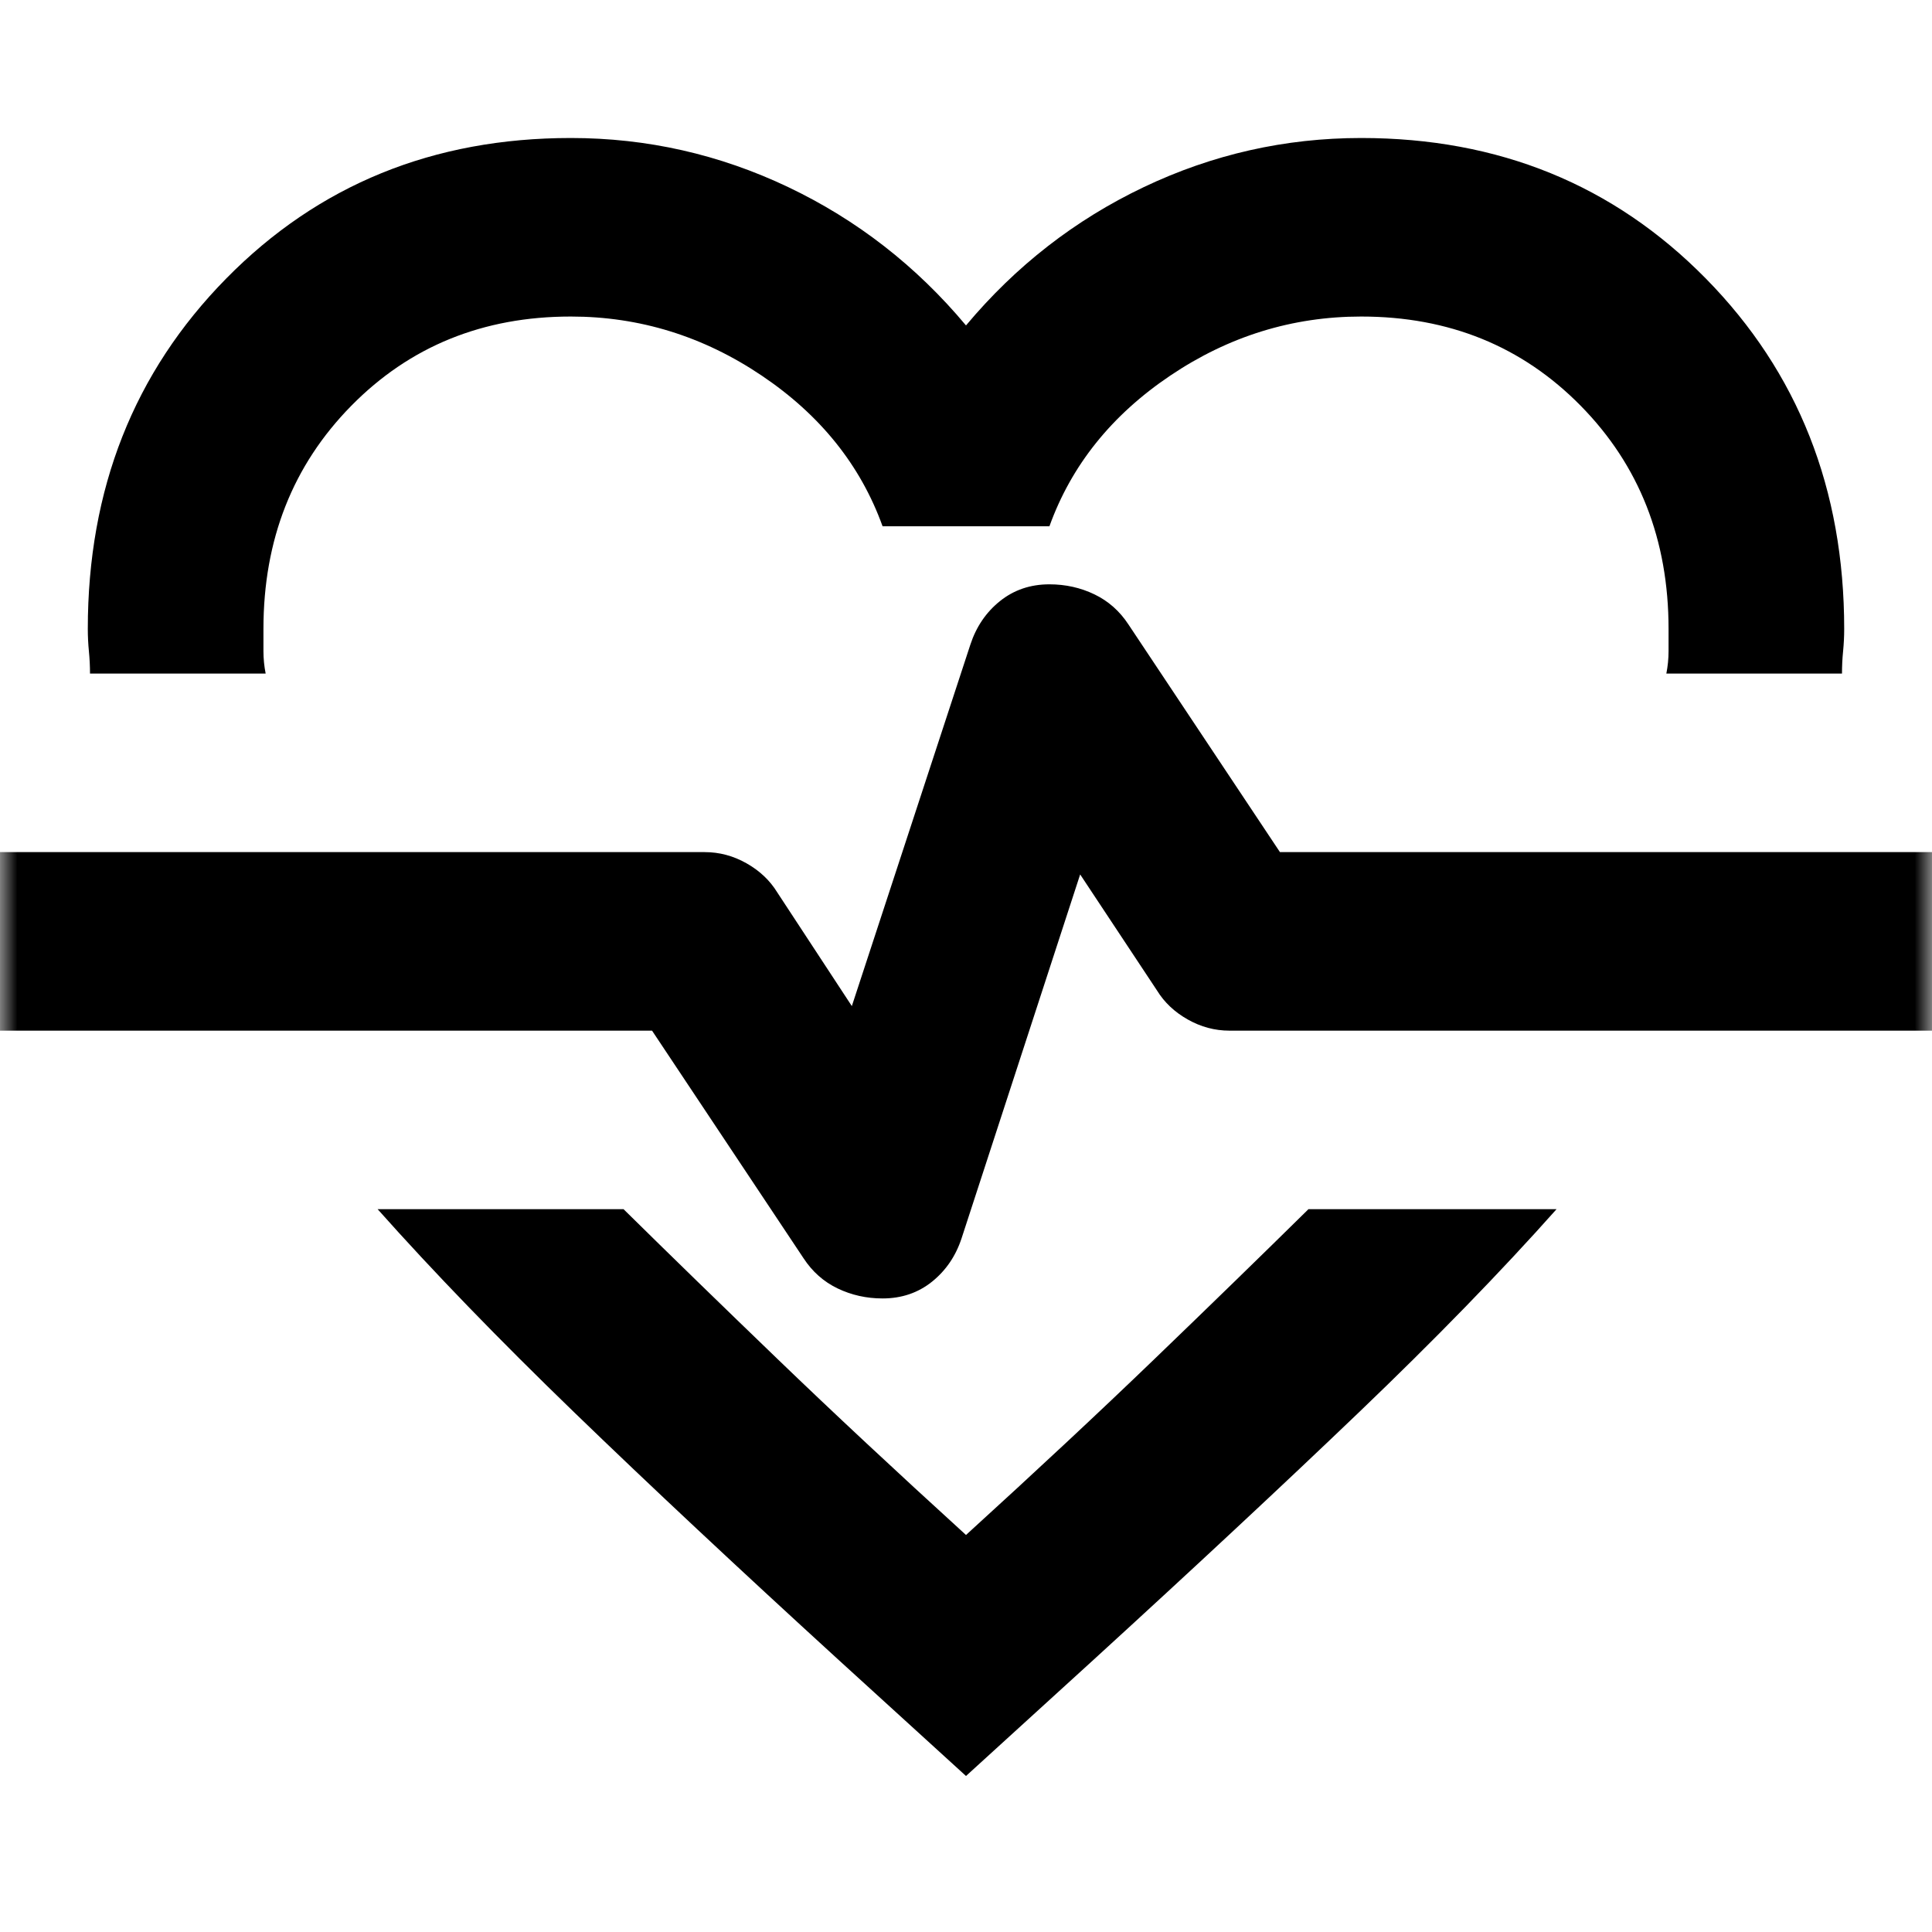 <svg width="56" height="56" viewBox="0 0 56 56" fill="none" xmlns="http://www.w3.org/2000/svg">
<g clip-path="url(#clip0_0_899)">
<mask id="mask0_0_899" style="mask-type:alpha" maskUnits="userSpaceOnUse" x="0" y="0" width="56" height="56">
<rect width="56" height="56" fill="#D9D9D9"/>
</mask>
<g mask="url(#mask0_0_899)">
<path d="M16.546 4C18.752 4 20.852 4.474 22.846 5.423C24.839 6.372 26.558 7.709 28 9.433C29.442 7.709 31.161 6.372 33.154 5.423C35.148 4.474 37.248 4 39.455 4C43.442 4 46.773 5.358 49.446 8.075C52.118 10.792 53.455 14.177 53.455 18.23C53.455 18.446 53.444 18.662 53.423 18.877C53.401 19.093 53.391 19.309 53.391 19.524H48.3C48.342 19.309 48.364 19.093 48.364 18.877V18.23C48.364 15.643 47.515 13.487 45.818 11.762C44.121 10.037 42 9.175 39.455 9.175C37.461 9.175 35.615 9.746 33.918 10.889C32.221 12.032 31.055 13.487 30.418 15.255H25.582C24.945 13.487 23.779 12.032 22.082 10.889C20.385 9.746 18.539 9.175 16.546 9.175C14 9.175 11.879 10.037 10.182 11.762C8.485 13.487 7.636 15.643 7.636 18.23V18.877C7.636 19.093 7.658 19.309 7.7 19.524H2.609C2.609 19.309 2.598 19.093 2.577 18.877C2.556 18.662 2.545 18.446 2.545 18.23C2.545 14.177 3.882 10.792 6.555 8.075C9.227 5.358 12.558 4 16.546 4ZM10.945 35.048H18.073C19.43 36.385 20.915 37.83 22.527 39.382C24.139 40.935 25.964 42.638 28 44.492C30.036 42.638 31.861 40.935 33.473 39.382C35.085 37.83 36.57 36.385 37.927 35.048H45.118C43.506 36.86 41.597 38.822 39.391 40.935C37.185 43.048 34.618 45.441 31.691 48.115L28 51.478L24.309 48.115C21.382 45.441 18.826 43.048 16.641 40.935C14.456 38.822 12.558 36.86 10.945 35.048ZM25.582 37.636C26.133 37.636 26.611 37.474 27.014 37.151C27.417 36.827 27.703 36.407 27.873 35.889L31.309 25.346L33.536 28.709C33.748 29.054 34.045 29.335 34.427 29.55C34.809 29.766 35.212 29.874 35.636 29.874H56V24.699H37.1L32.709 18.101C32.455 17.713 32.126 17.422 31.723 17.228C31.32 17.034 30.885 16.937 30.418 16.937C29.867 16.937 29.389 17.099 28.986 17.422C28.583 17.745 28.297 18.166 28.127 18.683L24.691 29.162L22.527 25.863C22.315 25.518 22.018 25.238 21.636 25.022C21.255 24.807 20.852 24.699 20.427 24.699H0V29.874H18.9L23.291 36.471C23.546 36.86 23.874 37.151 24.277 37.345C24.68 37.539 25.115 37.636 25.582 37.636Z" fill="black"/>
</g>
</g>
<defs>
<clipPath id="clip0_0_899">
<rect width="56" height="56" fill="white"/>
</clipPath>
</defs>
</svg>
